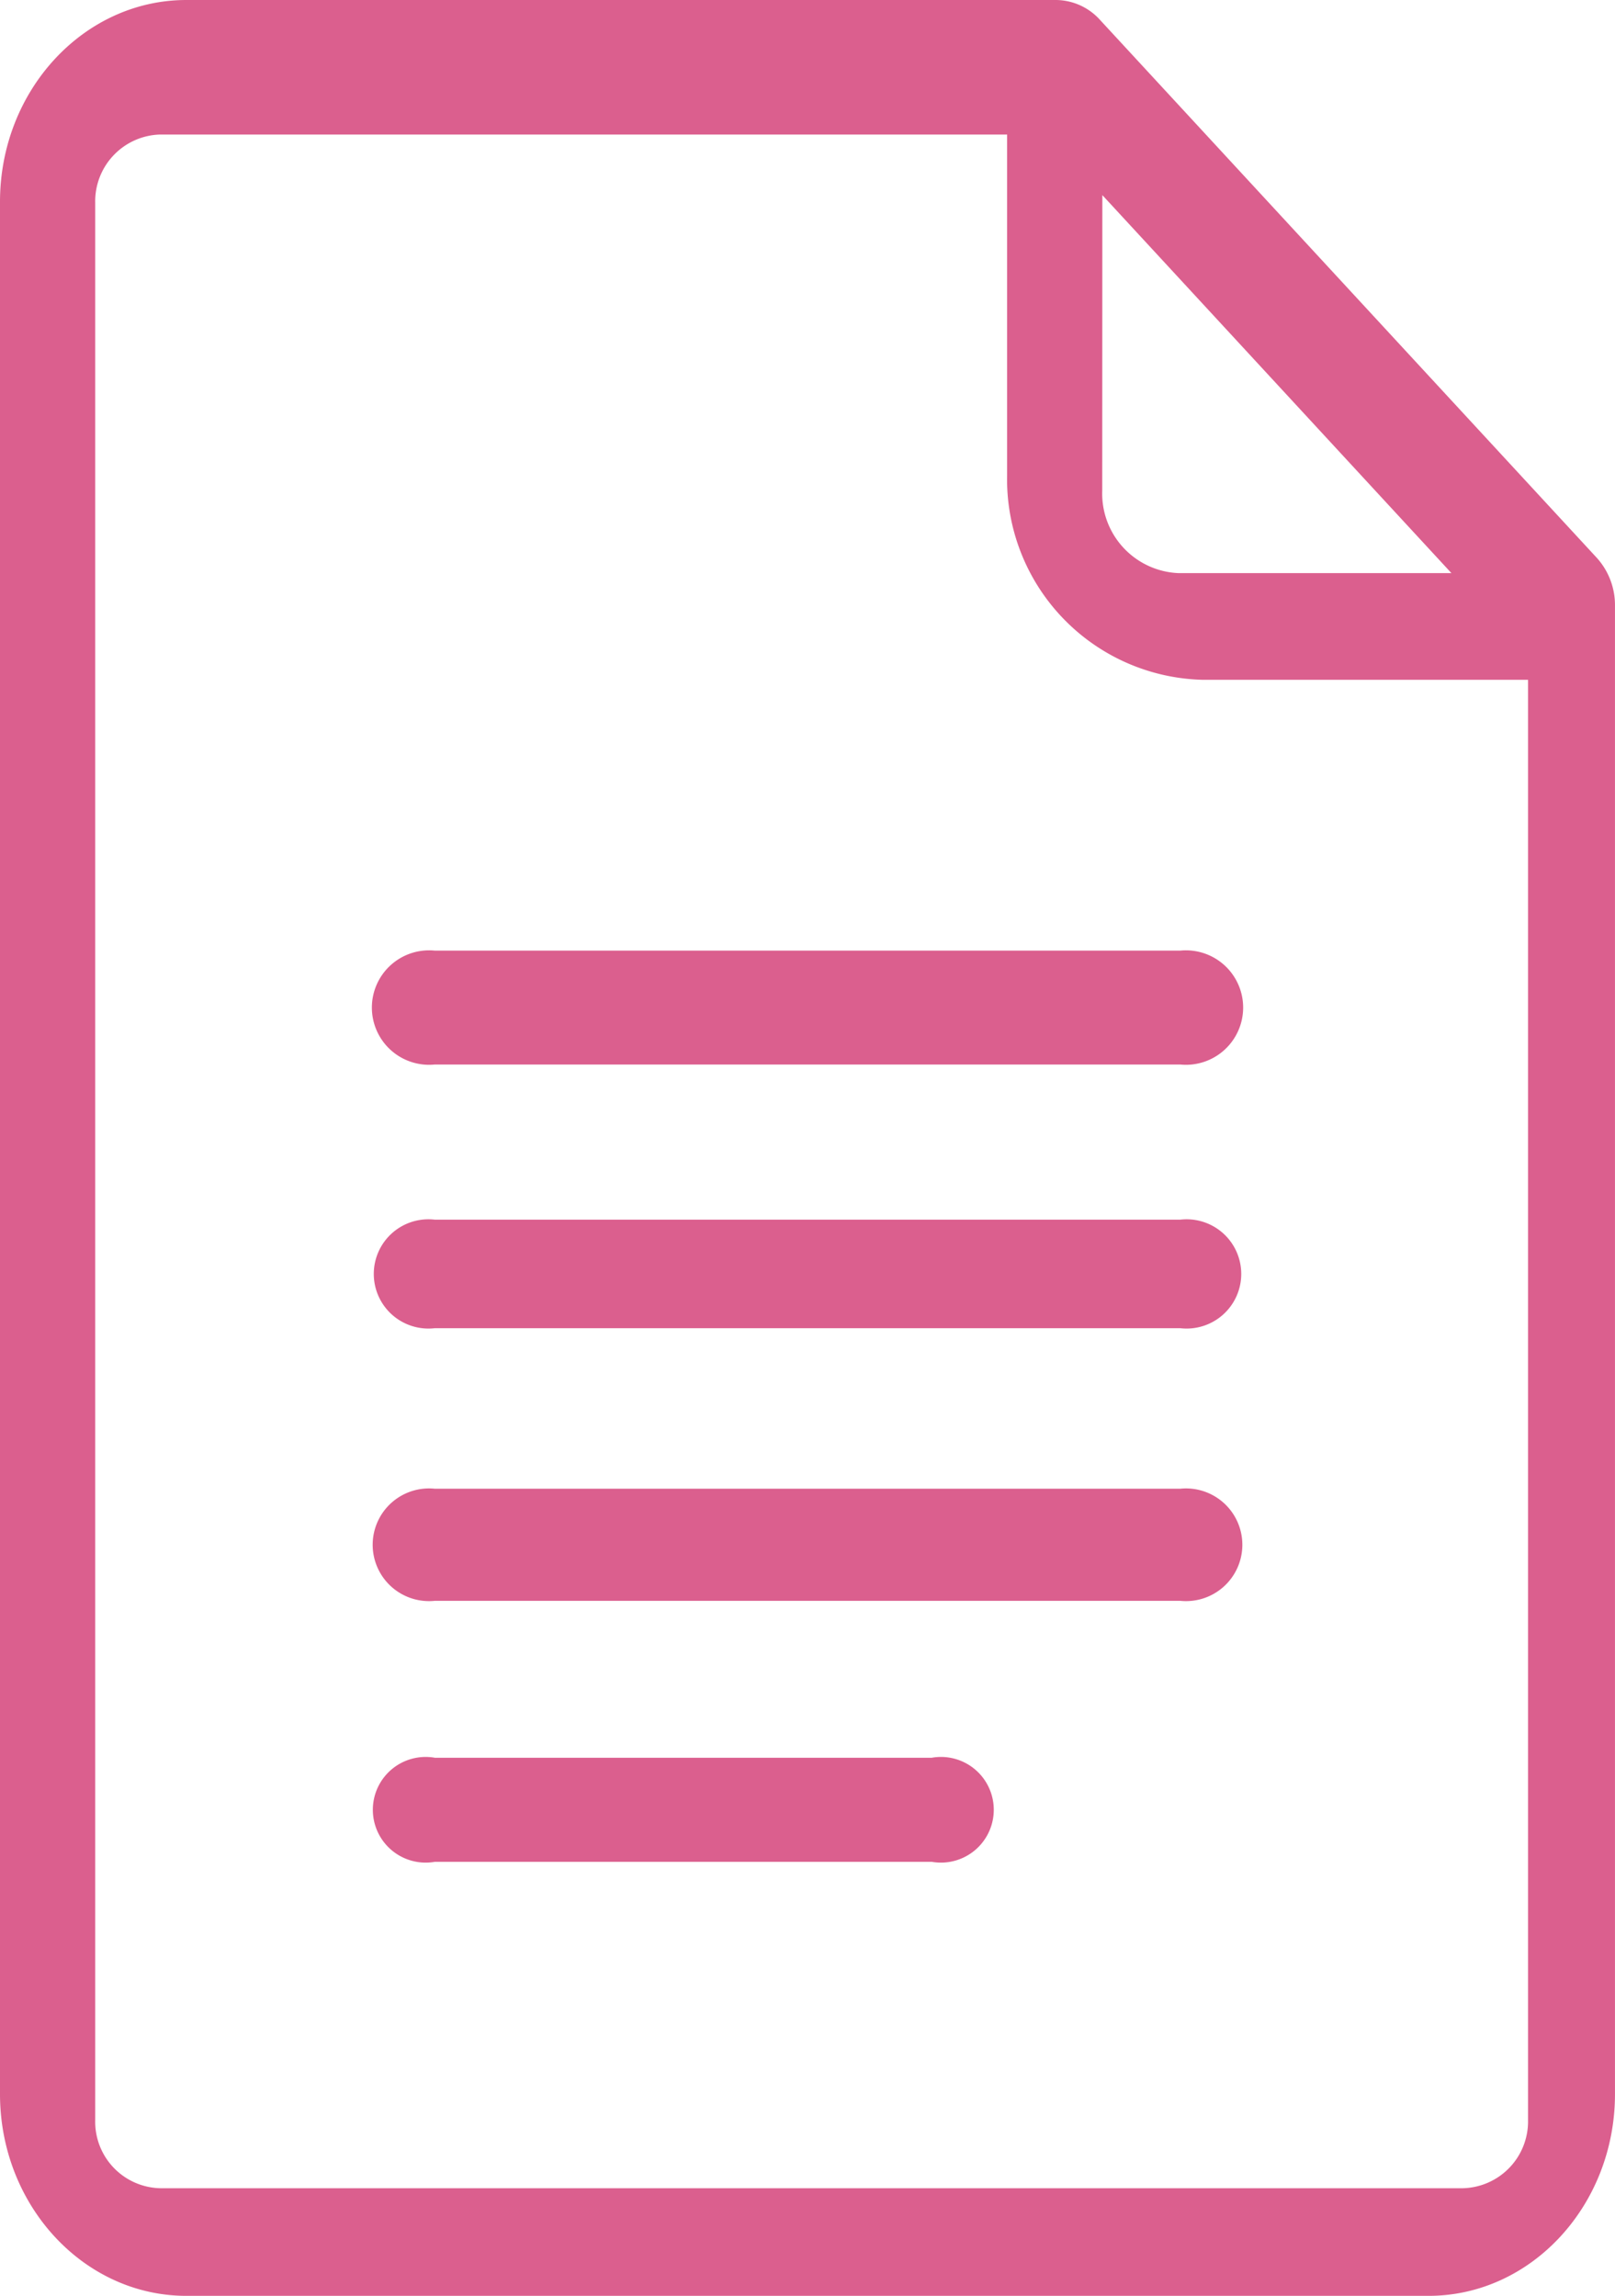 <svg id="google-docs" xmlns="http://www.w3.org/2000/svg" width="62.082" height="88.25" viewBox="0 0 62.082 88.25">
  <path id="Path_6" data-name="Path 6" d="M122.382,21.442,103.279.758A2.3,2.3,0,0,0,101.592,0H68.163C64.216,0,61,3.482,61,7.756V80.494c0,4.275,3.216,7.756,7.163,7.756h47.755c3.948,0,7.163-3.482,7.163-7.756V23.269A2.707,2.707,0,0,0,122.382,21.442ZM103.375,7.5l13.419,14.53H106.3a3.06,3.06,0,0,1-2.929-3.171ZM117.24,84.113H67.16a2.558,2.558,0,0,1-2.5-2.62V7.791a2.568,2.568,0,0,1,2.5-2.62H99.714v13.1a7.709,7.709,0,0,0,7.513,7.86h12.512V81.493A2.568,2.568,0,0,1,117.24,84.113Z" transform="translate(-61 0)" fill="#db5f8e"/>
  <path id="Path_7" data-name="Path 7" d="M182.041,212H153.388a2.2,2.2,0,1,0,0,4.378h28.653a2.2,2.2,0,1,0,0-4.378Z" transform="translate(-136.673 -175.459)" fill="#db5f8e"/>
  <path id="Path_8" data-name="Path 8" d="M182.041,272H153.388a2.1,2.1,0,1,0,0,4.171h28.653a2.1,2.1,0,1,0,0-4.171Z" transform="translate(-136.673 -225.117)" fill="#db5f8e"/>
  <path id="Path_9" data-name="Path 9" d="M182.041,332H153.388a2.166,2.166,0,1,0,0,4.309h28.653a2.166,2.166,0,1,0,0-4.309Z" transform="translate(-136.673 -274.775)" fill="#db5f8e"/>
  <path id="Path_10" data-name="Path 10" d="M172.49,392h-19.1a2.031,2.031,0,1,0,0,4h19.1a2.031,2.031,0,1,0,0-4Z" transform="translate(-136.673 -324.434)" fill="#db5f8e"/>
</svg>
